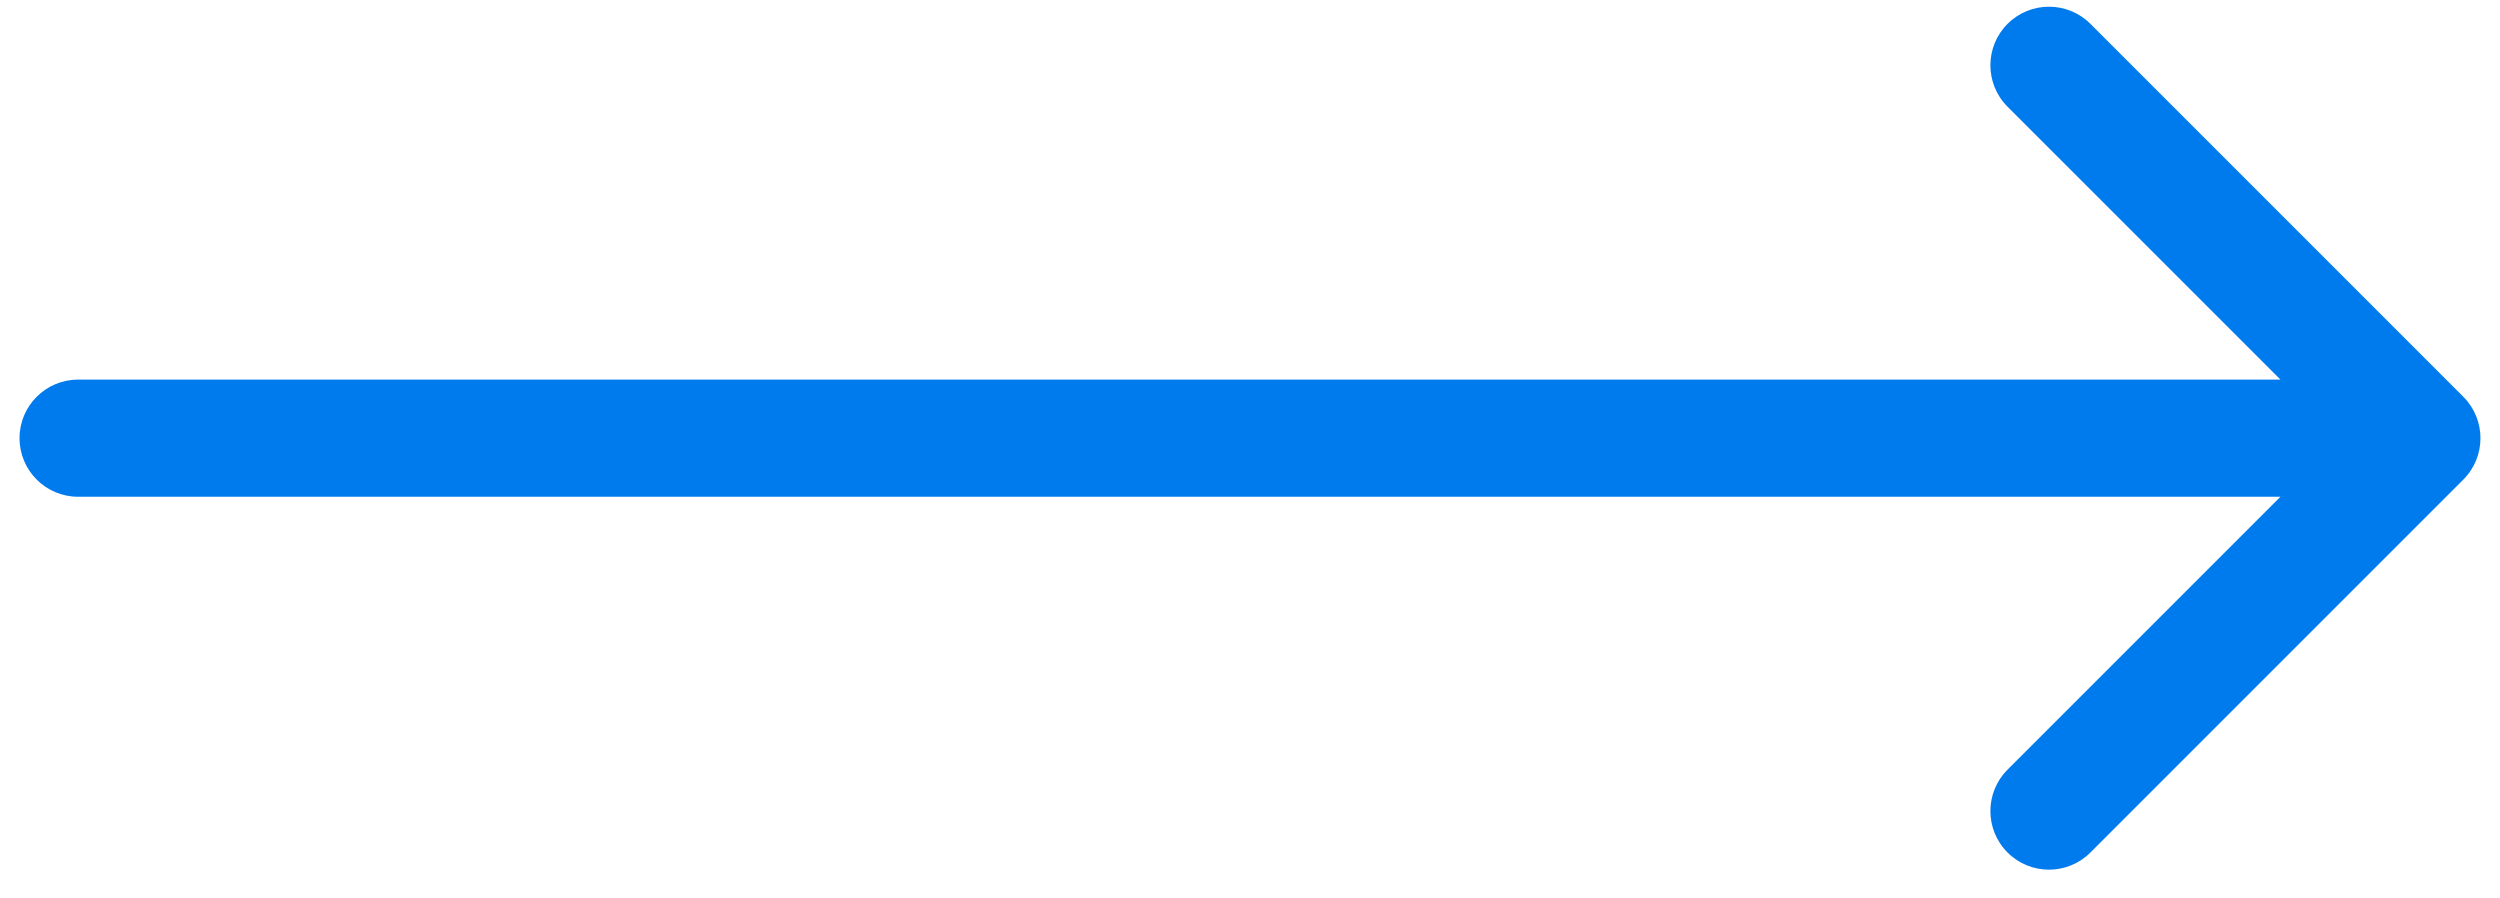 <svg width="64" height="23" viewBox="0 0 64 23" fill="none" xmlns="http://www.w3.org/2000/svg">
<path d="M2 9.718C1.172 9.718 0.5 10.389 0.5 11.217C0.5 12.046 1.172 12.717 2 12.717V11.217V9.718ZM63.061 12.278C63.646 11.692 63.646 10.743 63.061 10.157L53.515 0.611C52.929 0.025 51.979 0.025 51.393 0.611C50.808 1.197 50.808 2.146 51.393 2.732L59.879 11.217L51.393 19.703C50.808 20.289 50.808 21.238 51.393 21.824C51.979 22.41 52.929 22.41 53.515 21.824L63.061 12.278ZM2 11.217V12.717H62V11.217V9.718H2V11.217Z" fill="#007BEE"/>
</svg>
